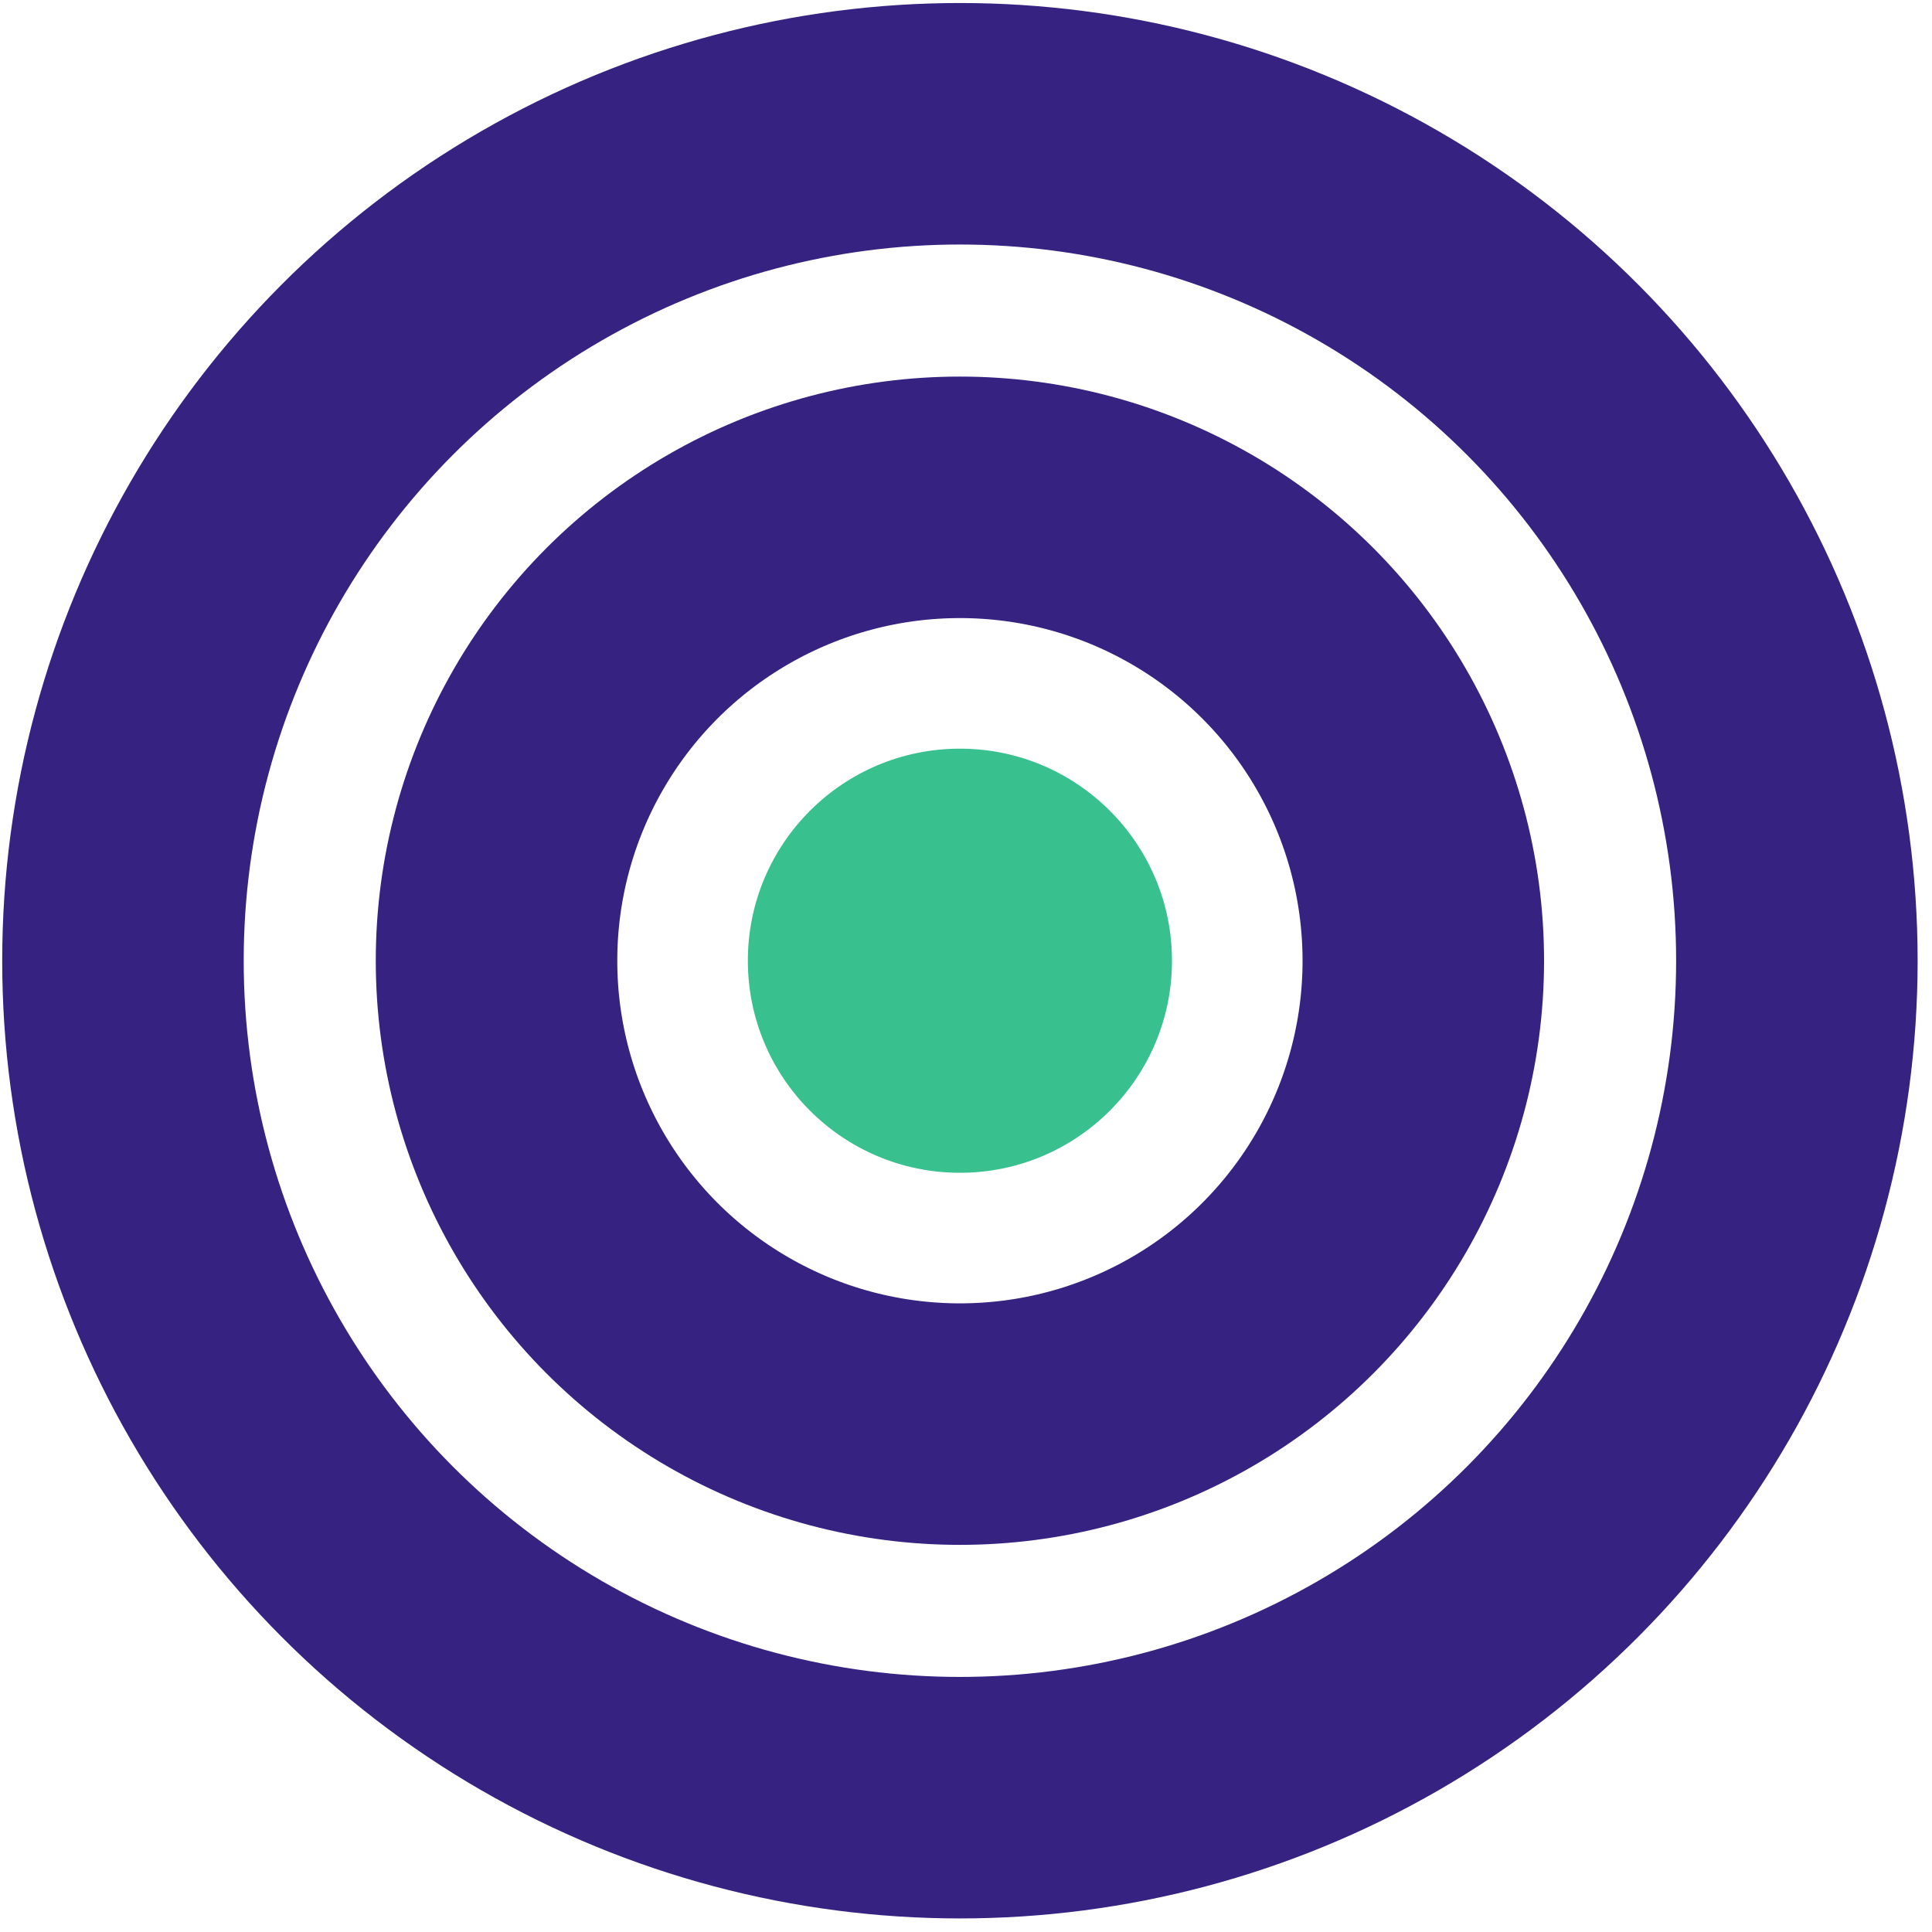 <?xml version="1.0" encoding="UTF-8"?>
<svg xmlns="http://www.w3.org/2000/svg" width="67" height="67" viewBox="0 0 67 67" fill="none">
  <g clip-path="url(#clip0_22_885)">
    <g clip-path="url(#clip1_22_885)">
      <circle cx="33.289" cy="33.317" r="7.354" fill="#38C08F"></circle>
      <circle cx="33.289" cy="33.317" r="16.07" stroke="#352281" stroke-width="8.375"></circle>
      <circle cx="33.289" cy="33.317" r="29.025" stroke="#352281" stroke-width="8.375"></circle>
    </g>
  </g>
  <defs>
    <clipPath id="clip0_22_885">
      <rect width="67" height="67" fill="white"></rect>
    </clipPath>
    <clipPath id="clip1_22_885">
      <rect width="67" height="67" fill="white"></rect>
    </clipPath>
  </defs>
</svg>
